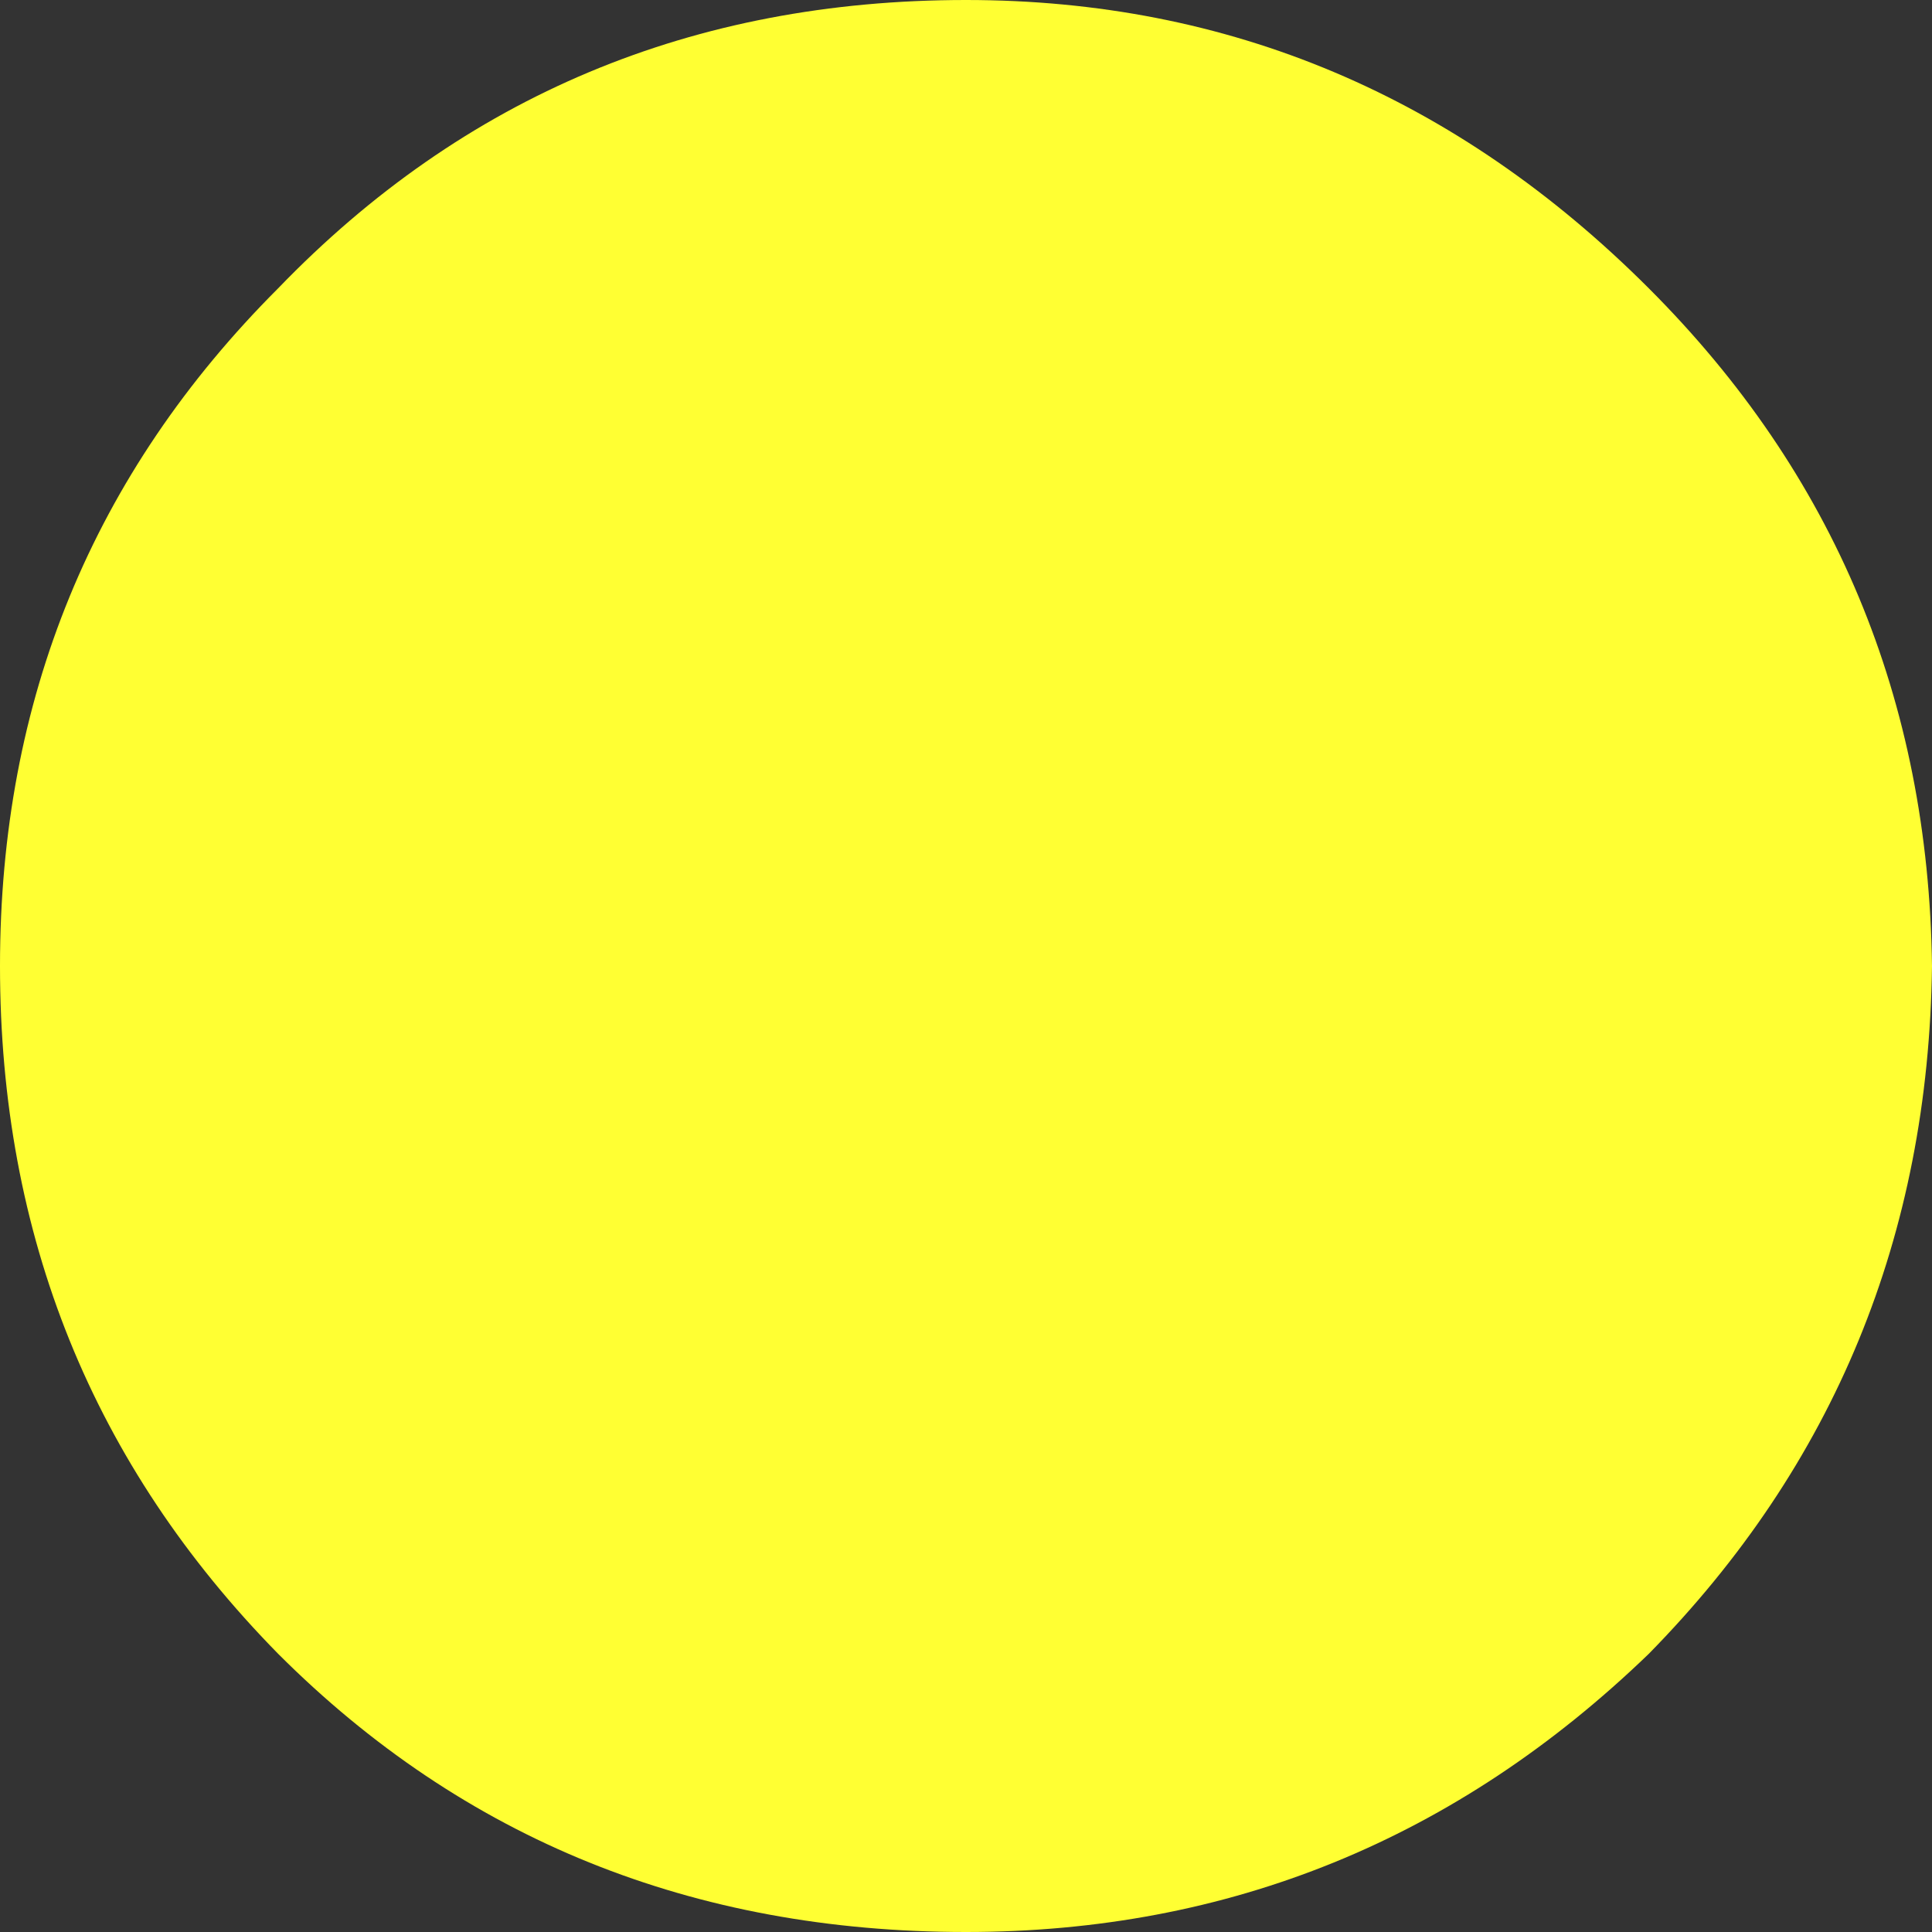 <?xml version="1.0" encoding="UTF-8" standalone="no"?>
<svg xmlns:xlink="http://www.w3.org/1999/xlink" height="19.1px" width="19.1px" xmlns="http://www.w3.org/2000/svg">
  <rect width="100%" height="100%" fill="#333333" stroke="none"/>
  <g transform="matrix(1.0, 0.0, 0.0, 1.0, 9.5, 9.75)">
    <path d="M9.6 -0.2 Q9.55 3.8 6.8 6.6 3.95 9.35 0.05 9.35 -4.0 9.35 -6.75 6.6 -9.5 3.8 -9.5 -0.2 -9.5 -4.15 -6.75 -6.9 -4.0 -9.75 0.05 -9.75 3.95 -9.75 6.8 -6.9 9.55 -4.15 9.6 -0.2" fill="#ffff33" fill-rule="evenodd" stroke="none"/>
  </g>
</svg>
